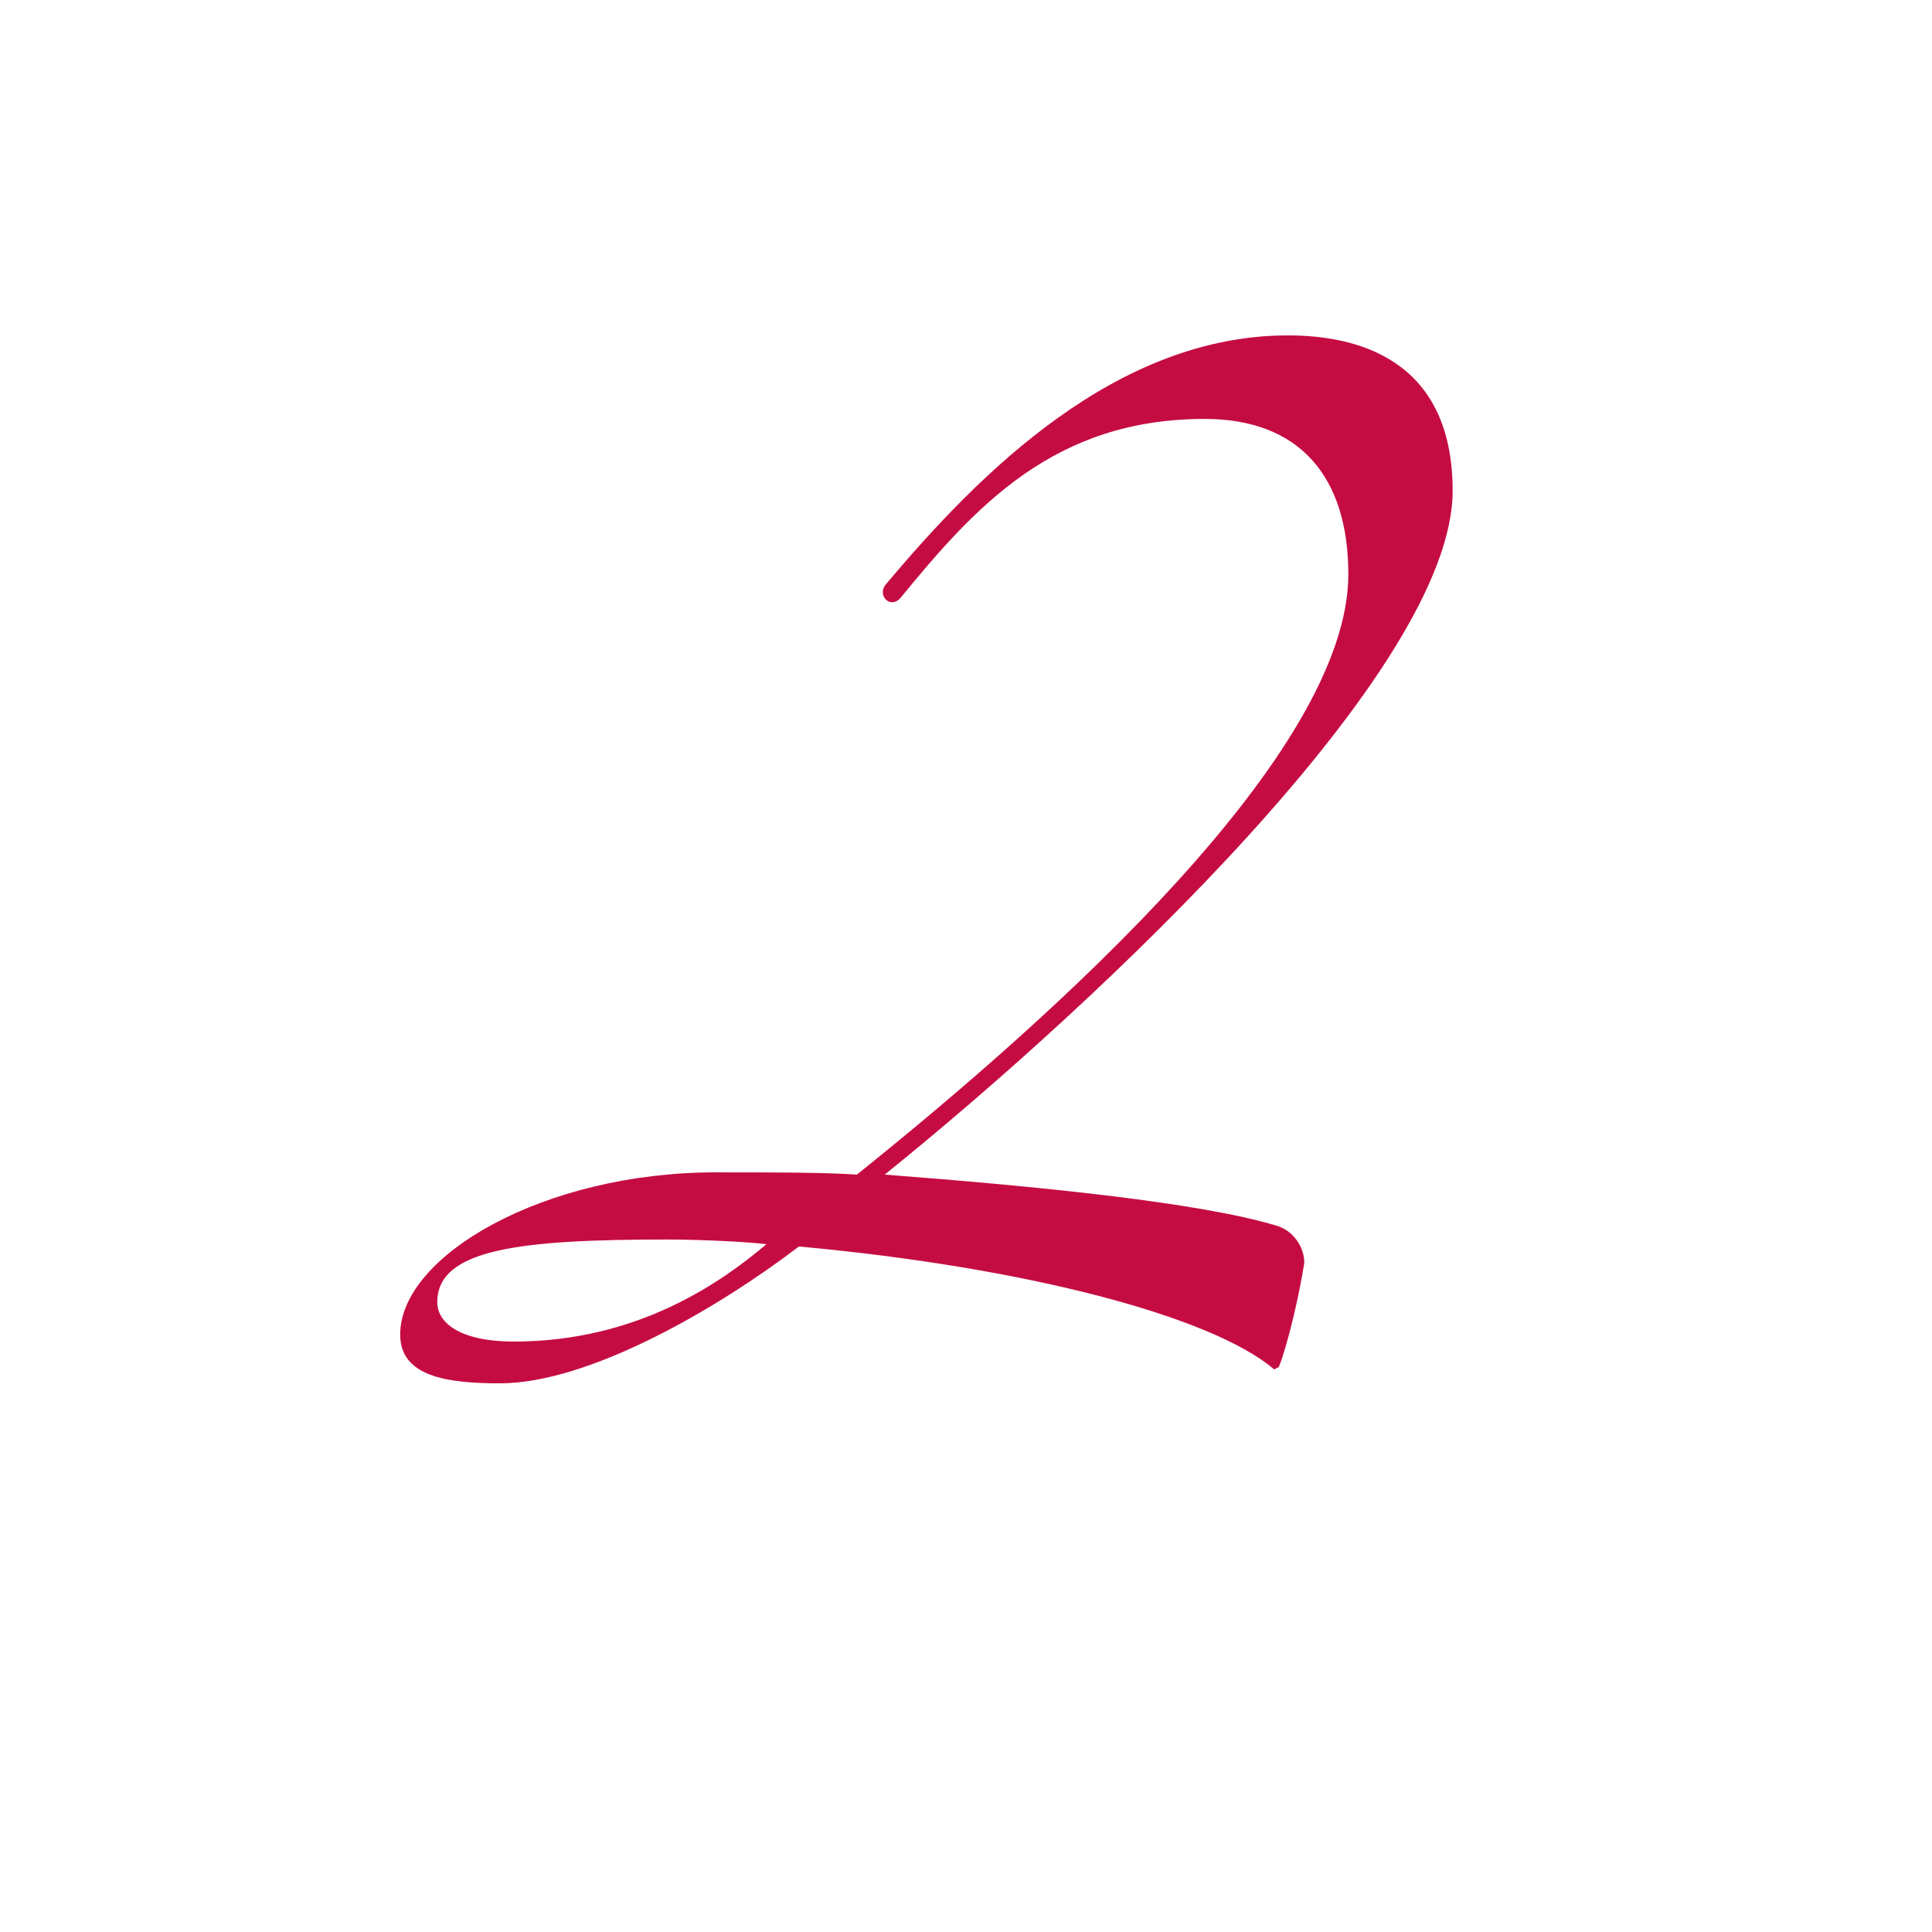 <svg xmlns="http://www.w3.org/2000/svg" xmlns:xlink="http://www.w3.org/1999/xlink" width="120" zoomAndPan="magnify" viewBox="0 0 90 90" height="120" preserveAspectRatio="xMidYMid meet" version="1.0"><defs><g/></defs><g fill="#c50c42" fill-opacity="1"><g transform="translate(18.318, 63.683)"><g><path d="M 17.387 -5.723 C 15.336 -3.996 11.445 -1.188 5.617 -1.188 C 3.133 -1.188 2.051 -2.051 2.051 -3.023 C 2.051 -5.508 5.941 -5.941 12.742 -5.941 C 14.363 -5.941 16.523 -5.832 17.387 -5.723 Z M 41.254 0 C 41.684 -1.078 42.227 -3.457 42.441 -4.859 C 42.441 -5.617 41.902 -6.371 41.145 -6.586 C 37.582 -7.668 30.023 -8.422 22.895 -8.965 C 32.938 -17.062 49.352 -32.504 49.352 -40.82 C 49.352 -47.086 44.707 -48.059 41.684 -48.059 C 33.695 -48.059 27.32 -41.684 22.895 -36.395 C 22.57 -35.852 23.219 -35.312 23.648 -35.852 C 27.105 -40.066 30.777 -44.168 37.797 -44.168 C 42.227 -44.168 44.492 -41.469 44.492 -36.934 C 44.492 -28.617 30.887 -16.414 21.598 -8.965 C 20.086 -9.07 17.602 -9.07 15.012 -9.07 C 7.02 -9.07 0.324 -5.184 0.324 -1.512 C 0.324 0.434 2.484 0.758 4.969 0.758 C 9.18 0.758 15.227 -2.809 18.898 -5.617 C 29.48 -4.645 38.121 -2.375 41.039 0.109 Z M 41.254 0 "/></g></g></g></svg>